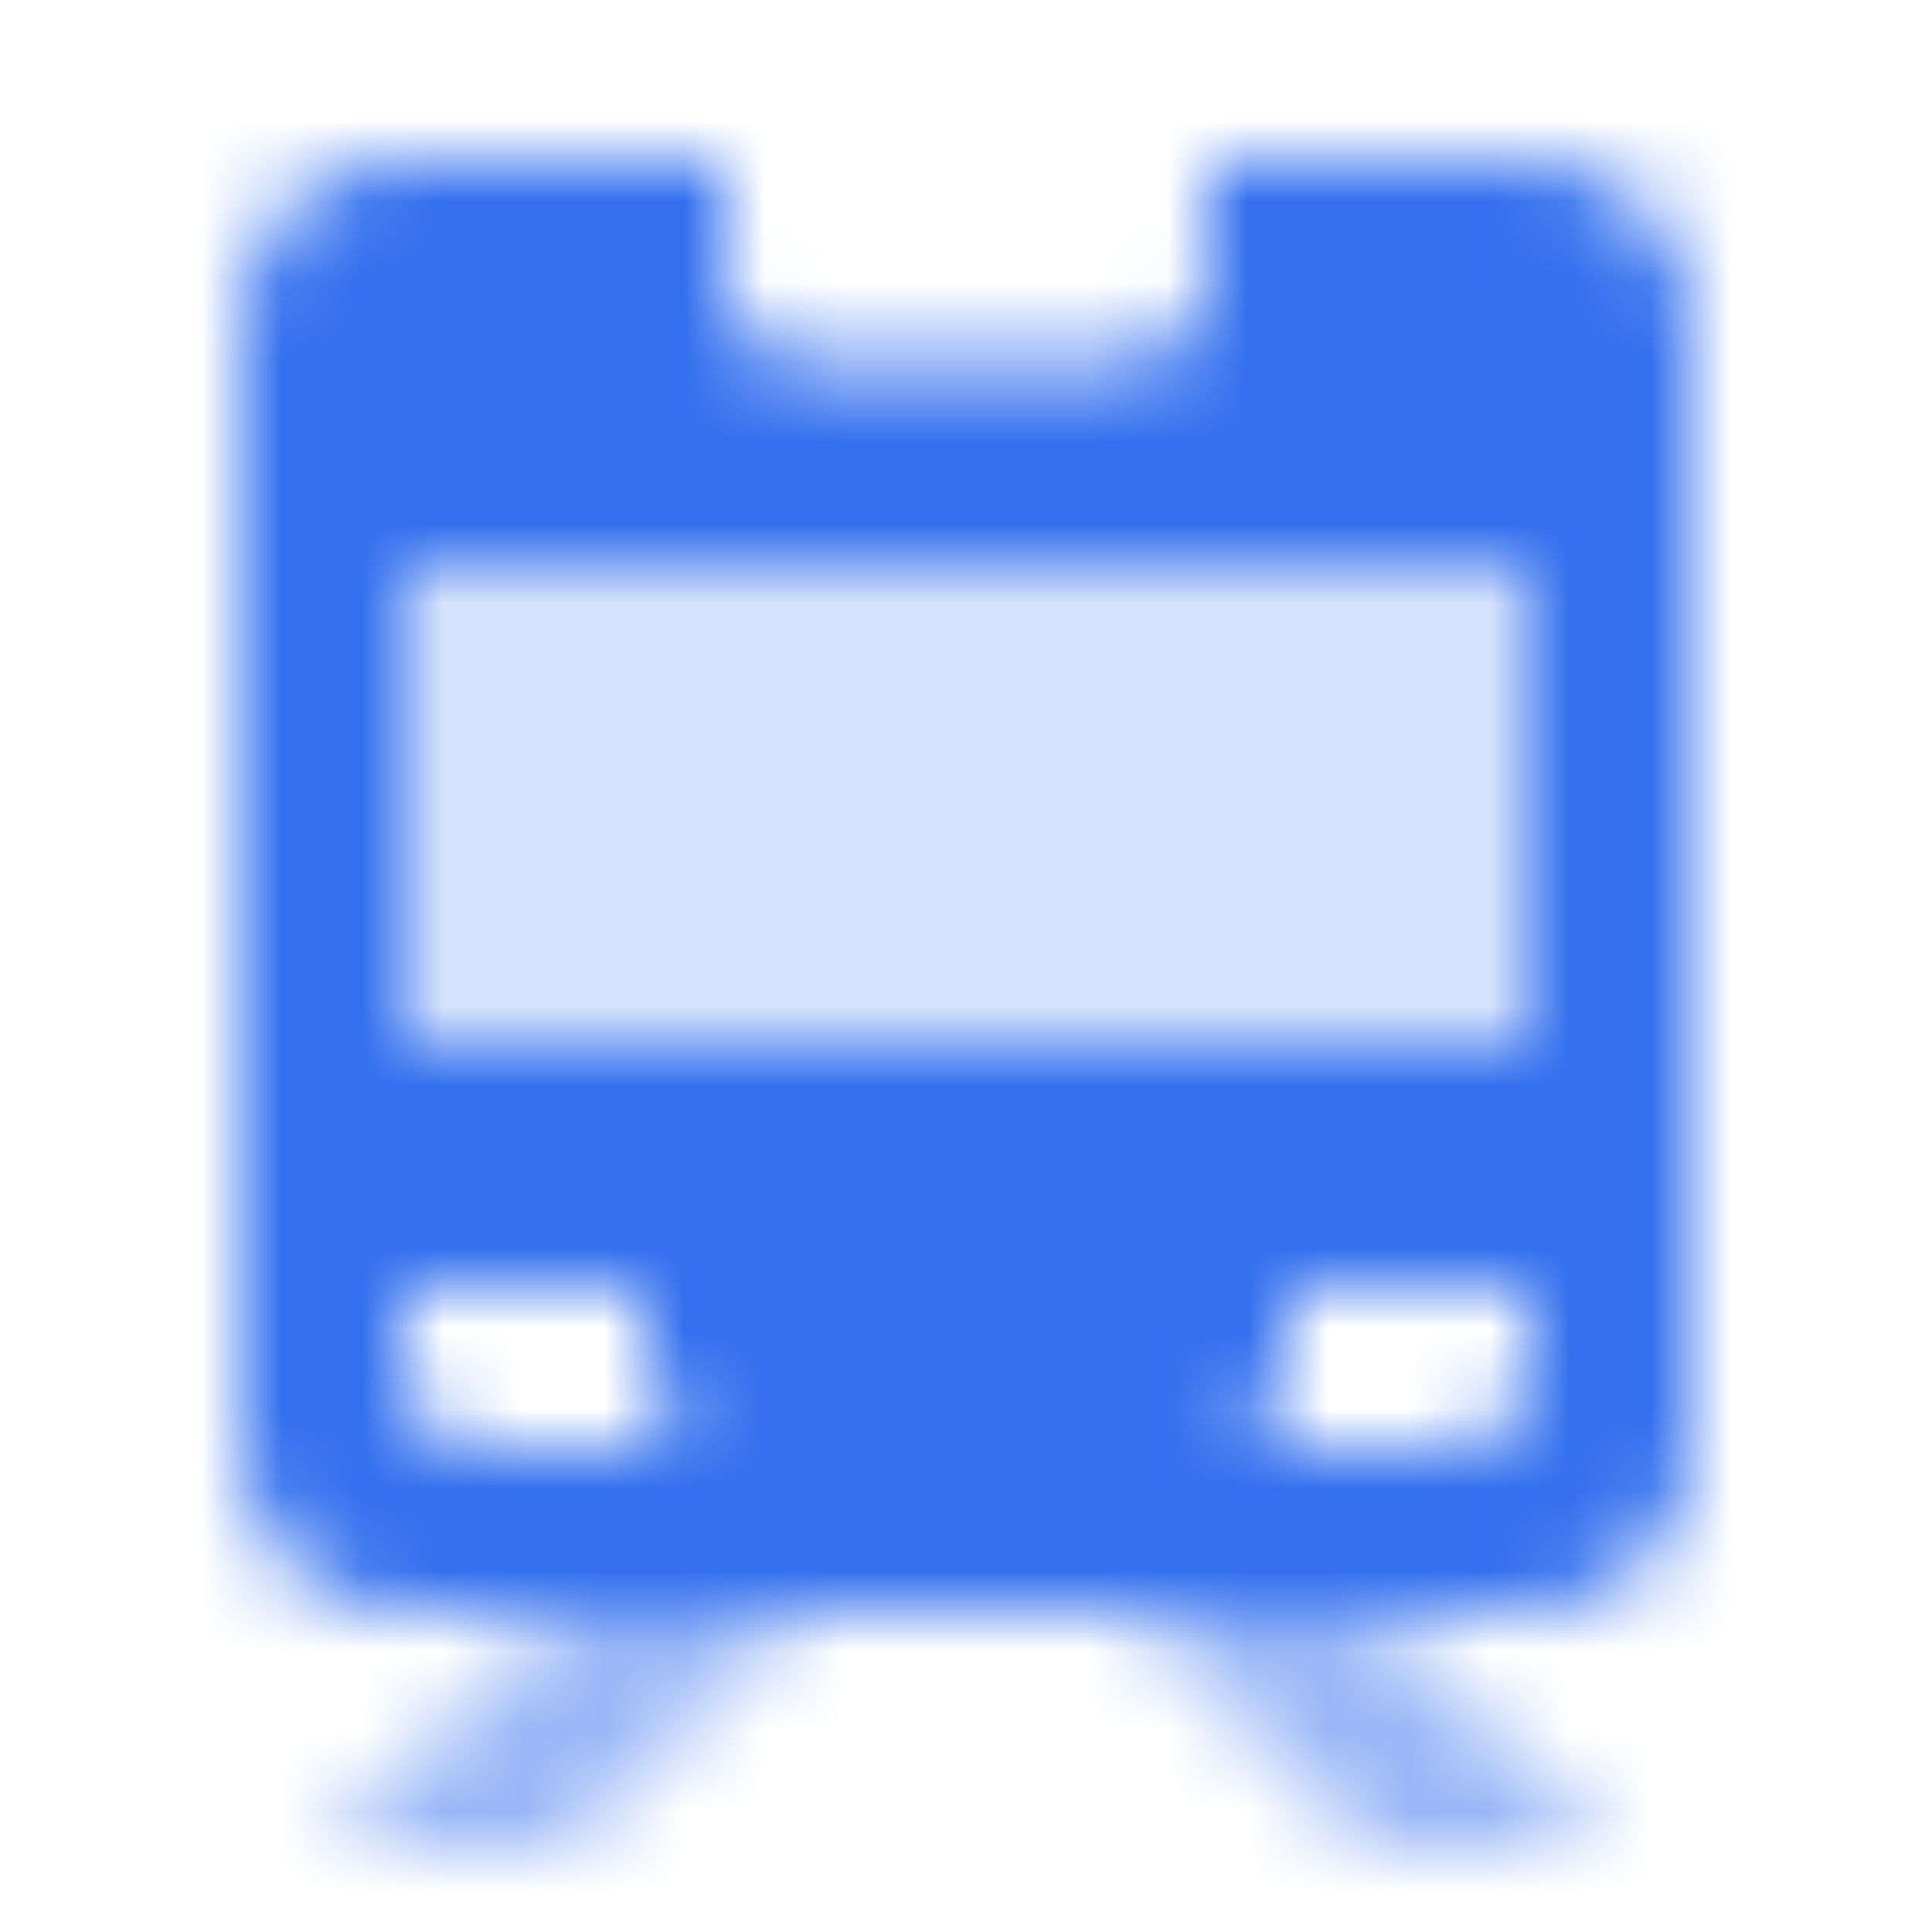 <svg width="24" height="24" viewBox="0 0 24 24" fill="none" xmlns="http://www.w3.org/2000/svg">
<mask id="mask0_1127_136243" style="mask-type:alpha" maskUnits="userSpaceOnUse" x="3" y="2" width="18" height="21">
<path opacity="0.5" fill-rule="evenodd" clip-rule="evenodd" d="M10 20H7L4 23H7L10 20ZM17 20H14L17 23H20L17 20Z" fill="black"/>
<path fill-rule="evenodd" clip-rule="evenodd" d="M21 4V13V18C21 19.105 20.105 20 19 20H5C3.895 20 3 19.105 3 18V13V4C3 2.895 3.895 2 5 2H9V3.5C9 4.052 9.448 4.5 10 4.5H14C14.552 4.5 15 4.052 15 3.5V2H19C20.105 2 21 2.895 21 4ZM19 16H16V17C16 17.552 15.552 18 15 18H18C18.552 18 19 17.552 19 17V16ZM5 16H8V17C8 17.552 8.448 18 9 18H6C5.448 18 5 17.552 5 17V16ZM5 13H19V7H5V13Z" fill="black"/>
<path opacity="0.2" d="M5 13H19V7H5V13Z" fill="black"/>
</mask>
<g mask="url(#mask0_1127_136243)">
<path d="M0 0H24V24H0V0Z" fill="#336FEE"/>
</g>
</svg>
